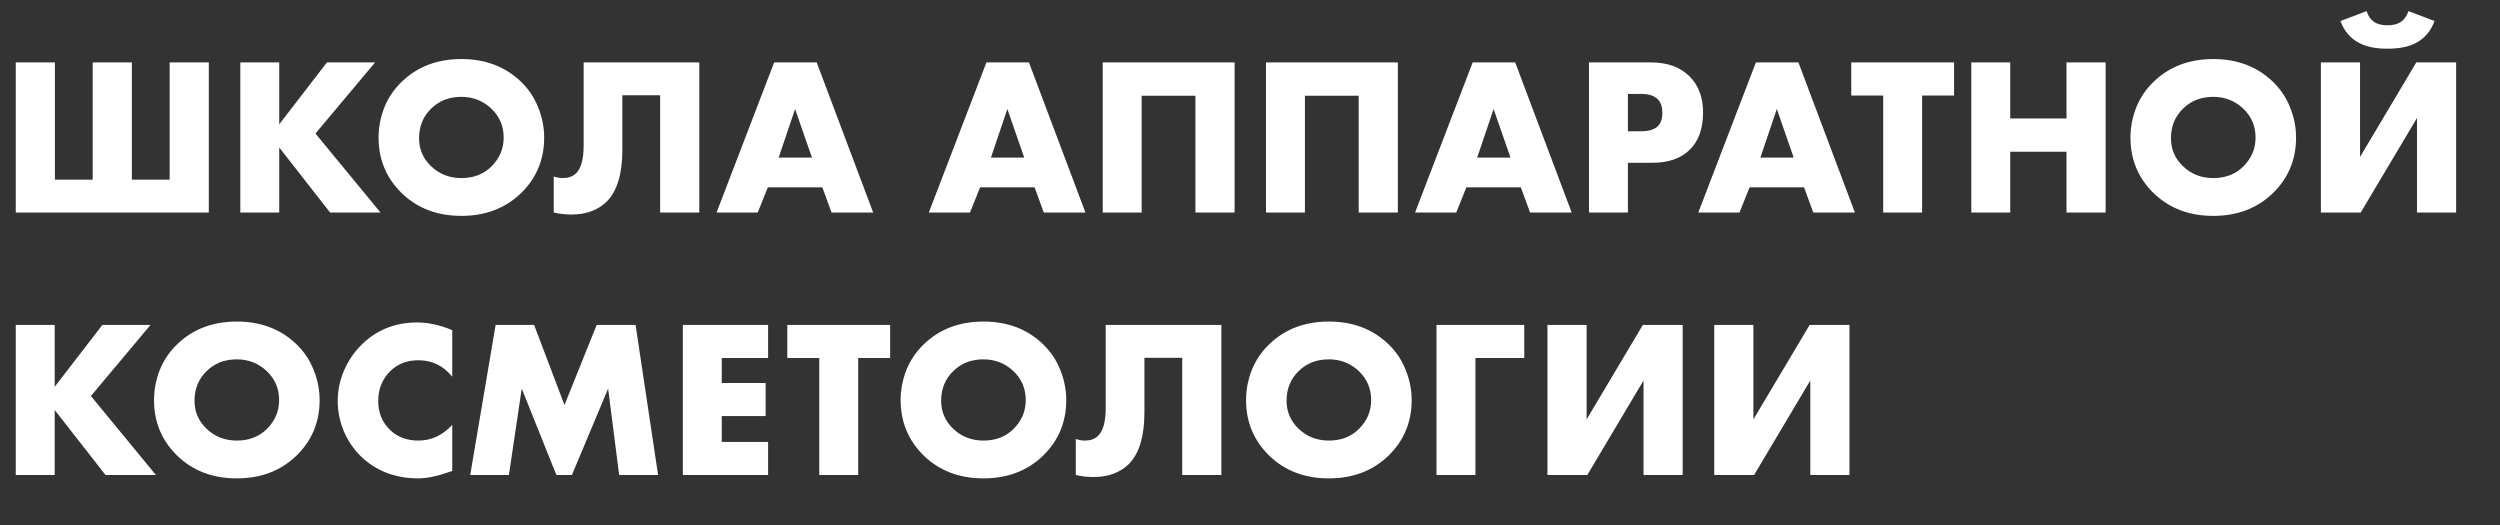 <?xml version="1.0" encoding="UTF-8"?> <svg xmlns="http://www.w3.org/2000/svg" width="200" height="42" viewBox="0 0 200 42" fill="none"><rect x="0" y="0" width="200" height="42" fill="#333333" stroke="none"/> <path d="M1.26 17V4.994H4.392V14.372H7.416V4.994H10.548V14.372H13.572V4.994H16.704V17H1.26ZM22.339 4.994V9.944L26.155 4.994H30.007L25.237 10.682L30.439 17H26.407L22.339 11.798V17H19.225V4.994H22.339ZM43.534 11.006C43.534 12.782 42.904 14.276 41.644 15.488C40.396 16.676 38.818 17.27 36.91 17.27C35.002 17.27 33.424 16.676 32.176 15.488C30.916 14.276 30.286 12.782 30.286 11.006C30.286 10.178 30.442 9.368 30.754 8.576C31.078 7.784 31.552 7.094 32.176 6.506C33.424 5.318 35.002 4.724 36.91 4.724C38.818 4.724 40.396 5.318 41.644 6.506C42.268 7.094 42.736 7.784 43.048 8.576C43.372 9.368 43.534 10.178 43.534 11.006ZM36.91 7.748C35.926 7.748 35.116 8.066 34.48 8.702C33.844 9.326 33.526 10.112 33.526 11.06C33.526 11.936 33.844 12.68 34.48 13.292C35.14 13.928 35.95 14.246 36.91 14.246C37.894 14.246 38.698 13.934 39.322 13.31C39.97 12.662 40.294 11.894 40.294 11.006C40.294 10.094 39.97 9.326 39.322 8.702C38.65 8.066 37.846 7.748 36.91 7.748ZM46.692 4.994H55.944V17H52.812V7.622H49.788V11.996C49.788 13.916 49.368 15.296 48.528 16.136C47.82 16.82 46.884 17.162 45.72 17.162C45.24 17.162 44.766 17.108 44.298 17V14.12C44.55 14.204 44.79 14.246 45.018 14.246C45.45 14.246 45.798 14.126 46.062 13.886C46.482 13.502 46.692 12.746 46.692 11.618V4.994ZM66.523 17L65.785 14.984H61.429L60.619 17H57.325L61.933 4.994H65.335L69.853 17H66.523ZM62.293 12.608H64.957L63.607 8.72L62.293 12.608ZM83.504 17L82.766 14.984H78.41L77.6 17H74.306L78.914 4.994H82.316L86.834 17H83.504ZM79.274 12.608H81.938L80.588 8.72L79.274 12.608ZM98.767 17H95.635V7.658H91.333V17H88.219V4.994H98.767V17ZM111.828 17H108.696V7.658H104.394V17H101.28V4.994H111.828V17ZM122.404 17L121.666 14.984H117.31L116.5 17H113.206L117.814 4.994H121.216L125.734 17H122.404ZM118.174 12.608H120.838L119.488 8.72L118.174 12.608ZM132.195 13.022H130.233V17H127.119V4.994H132.087C133.371 4.994 134.385 5.354 135.129 6.074C135.873 6.794 136.245 7.766 136.245 8.99C136.245 10.286 135.891 11.282 135.183 11.978C134.475 12.674 133.479 13.022 132.195 13.022ZM130.233 7.514V10.502H131.277C131.877 10.502 132.315 10.376 132.591 10.124C132.855 9.896 132.987 9.53 132.987 9.026C132.987 8.546 132.867 8.186 132.627 7.946C132.351 7.658 131.907 7.514 131.295 7.514H130.233ZM145.062 17L144.324 14.984H139.968L139.158 17H135.864L140.472 4.994H143.874L148.392 17H145.062ZM140.832 12.608H143.496L142.146 8.72L140.832 12.608ZM156.325 7.64H153.769V17H150.655V7.64H148.099V4.994H156.325V7.64ZM160.819 4.994V9.476H165.319V4.994H168.451V17H165.319V12.14H160.819V17H157.705V4.994H160.819ZM183.685 11.006C183.685 12.782 183.055 14.276 181.795 15.488C180.547 16.676 178.969 17.27 177.061 17.27C175.153 17.27 173.575 16.676 172.327 15.488C171.067 14.276 170.437 12.782 170.437 11.006C170.437 10.178 170.593 9.368 170.905 8.576C171.229 7.784 171.703 7.094 172.327 6.506C173.575 5.318 175.153 4.724 177.061 4.724C178.969 4.724 180.547 5.318 181.795 6.506C182.419 7.094 182.887 7.784 183.199 8.576C183.523 9.368 183.685 10.178 183.685 11.006ZM177.061 7.748C176.077 7.748 175.267 8.066 174.631 8.702C173.995 9.326 173.677 10.112 173.677 11.06C173.677 11.936 173.995 12.68 174.631 13.292C175.291 13.928 176.101 14.246 177.061 14.246C178.045 14.246 178.849 13.934 179.473 13.31C180.121 12.662 180.445 11.894 180.445 11.006C180.445 10.094 180.121 9.326 179.473 8.702C178.801 8.066 177.997 7.748 177.061 7.748ZM185.672 4.994H188.804V12.554L193.304 4.994H196.49V17H193.358V9.44L188.858 17H185.672V4.994ZM192.674 0.89L194.762 1.682C194.474 2.474 193.982 3.056 193.286 3.428C192.722 3.74 191.954 3.896 190.982 3.896C190.046 3.896 189.29 3.74 188.714 3.428C188.018 3.056 187.526 2.474 187.238 1.682L189.326 0.89C189.446 1.262 189.638 1.544 189.902 1.736C190.166 1.928 190.532 2.024 191 2.024C191.456 2.024 191.822 1.928 192.098 1.736C192.362 1.544 192.554 1.262 192.674 0.89ZM4.374 25.994V30.944L8.19 25.994H12.042L7.272 31.682L12.474 38H8.442L4.374 32.798V38H1.26V25.994H4.374ZM25.57 32.006C25.57 33.782 24.94 35.276 23.68 36.488C22.432 37.676 20.854 38.27 18.946 38.27C17.038 38.27 15.46 37.676 14.212 36.488C12.952 35.276 12.322 33.782 12.322 32.006C12.322 31.178 12.478 30.368 12.79 29.576C13.114 28.784 13.588 28.094 14.212 27.506C15.46 26.318 17.038 25.724 18.946 25.724C20.854 25.724 22.432 26.318 23.68 27.506C24.304 28.094 24.772 28.784 25.084 29.576C25.408 30.368 25.57 31.178 25.57 32.006ZM18.946 28.748C17.962 28.748 17.152 29.066 16.516 29.702C15.88 30.326 15.562 31.112 15.562 32.06C15.562 32.936 15.88 33.68 16.516 34.292C17.176 34.928 17.986 35.246 18.946 35.246C19.93 35.246 20.734 34.934 21.358 34.31C22.006 33.662 22.33 32.894 22.33 32.006C22.33 31.094 22.006 30.326 21.358 29.702C20.686 29.066 19.882 28.748 18.946 28.748ZM36.179 33.986V37.676C35.087 38.072 34.187 38.27 33.479 38.27C31.607 38.27 30.059 37.67 28.835 36.47C28.259 35.894 27.809 35.222 27.485 34.454C27.173 33.674 27.017 32.888 27.017 32.096C27.017 31.268 27.179 30.464 27.503 29.684C27.839 28.904 28.283 28.232 28.835 27.668C30.059 26.42 31.571 25.796 33.371 25.796C34.247 25.796 35.183 26 36.179 26.408V30.134C35.471 29.258 34.565 28.82 33.461 28.82C32.609 28.82 31.889 29.084 31.301 29.612C30.605 30.26 30.257 31.082 30.257 32.078C30.257 33.026 30.581 33.806 31.229 34.418C31.817 34.97 32.561 35.246 33.461 35.246C34.505 35.246 35.411 34.826 36.179 33.986ZM40.712 38H37.617L39.651 25.994H42.728L45.158 32.402L47.733 25.994H50.846L52.647 38H49.532L48.651 31.088L45.752 38H44.511L41.739 31.088L40.712 38ZM61.449 25.994V28.64H57.741V30.638H61.251V33.284H57.741V35.354H61.449V38H54.627V25.994H61.449ZM71.211 28.64H68.655V38H65.541V28.64H62.985V25.994H71.211V28.64ZM85.3 32.006C85.3 33.782 84.67 35.276 83.41 36.488C82.162 37.676 80.584 38.27 78.676 38.27C76.768 38.27 75.19 37.676 73.942 36.488C72.682 35.276 72.052 33.782 72.052 32.006C72.052 31.178 72.208 30.368 72.52 29.576C72.844 28.784 73.318 28.094 73.942 27.506C75.19 26.318 76.768 25.724 78.676 25.724C80.584 25.724 82.162 26.318 83.41 27.506C84.034 28.094 84.502 28.784 84.814 29.576C85.138 30.368 85.3 31.178 85.3 32.006ZM78.676 28.748C77.692 28.748 76.882 29.066 76.246 29.702C75.61 30.326 75.292 31.112 75.292 32.06C75.292 32.936 75.61 33.68 76.246 34.292C76.906 34.928 77.716 35.246 78.676 35.246C79.66 35.246 80.464 34.934 81.088 34.31C81.736 33.662 82.06 32.894 82.06 32.006C82.06 31.094 81.736 30.326 81.088 29.702C80.416 29.066 79.612 28.748 78.676 28.748ZM88.457 25.994H97.709V38H94.577V28.622H91.553V32.996C91.553 34.916 91.133 36.296 90.293 37.136C89.585 37.82 88.649 38.162 87.485 38.162C87.005 38.162 86.531 38.108 86.063 38V35.12C86.315 35.204 86.555 35.246 86.783 35.246C87.215 35.246 87.563 35.126 87.827 34.886C88.247 34.502 88.457 33.746 88.457 32.618V25.994ZM112.933 32.006C112.933 33.782 112.303 35.276 111.043 36.488C109.795 37.676 108.217 38.27 106.309 38.27C104.401 38.27 102.823 37.676 101.575 36.488C100.315 35.276 99.685 33.782 99.685 32.006C99.685 31.178 99.841 30.368 100.153 29.576C100.477 28.784 100.951 28.094 101.575 27.506C102.823 26.318 104.401 25.724 106.309 25.724C108.217 25.724 109.795 26.318 111.043 27.506C111.667 28.094 112.135 28.784 112.447 29.576C112.771 30.368 112.933 31.178 112.933 32.006ZM106.309 28.748C105.325 28.748 104.515 29.066 103.879 29.702C103.243 30.326 102.925 31.112 102.925 32.06C102.925 32.936 103.243 33.68 103.879 34.292C104.539 34.928 105.349 35.246 106.309 35.246C107.293 35.246 108.097 34.934 108.721 34.31C109.369 33.662 109.693 32.894 109.693 32.006C109.693 31.094 109.369 30.326 108.721 29.702C108.049 29.066 107.245 28.748 106.309 28.748ZM121.94 25.994V28.64H118.034V38H114.92V25.994H121.94ZM123.797 25.994H126.929V33.554L131.429 25.994H134.615V38H131.483V30.44L126.983 38H123.797V25.994ZM137.139 25.994H140.271V33.554L144.771 25.994H147.957V38H144.825V30.44L140.325 38H137.139V25.994Z" fill="white"></path> </svg> 